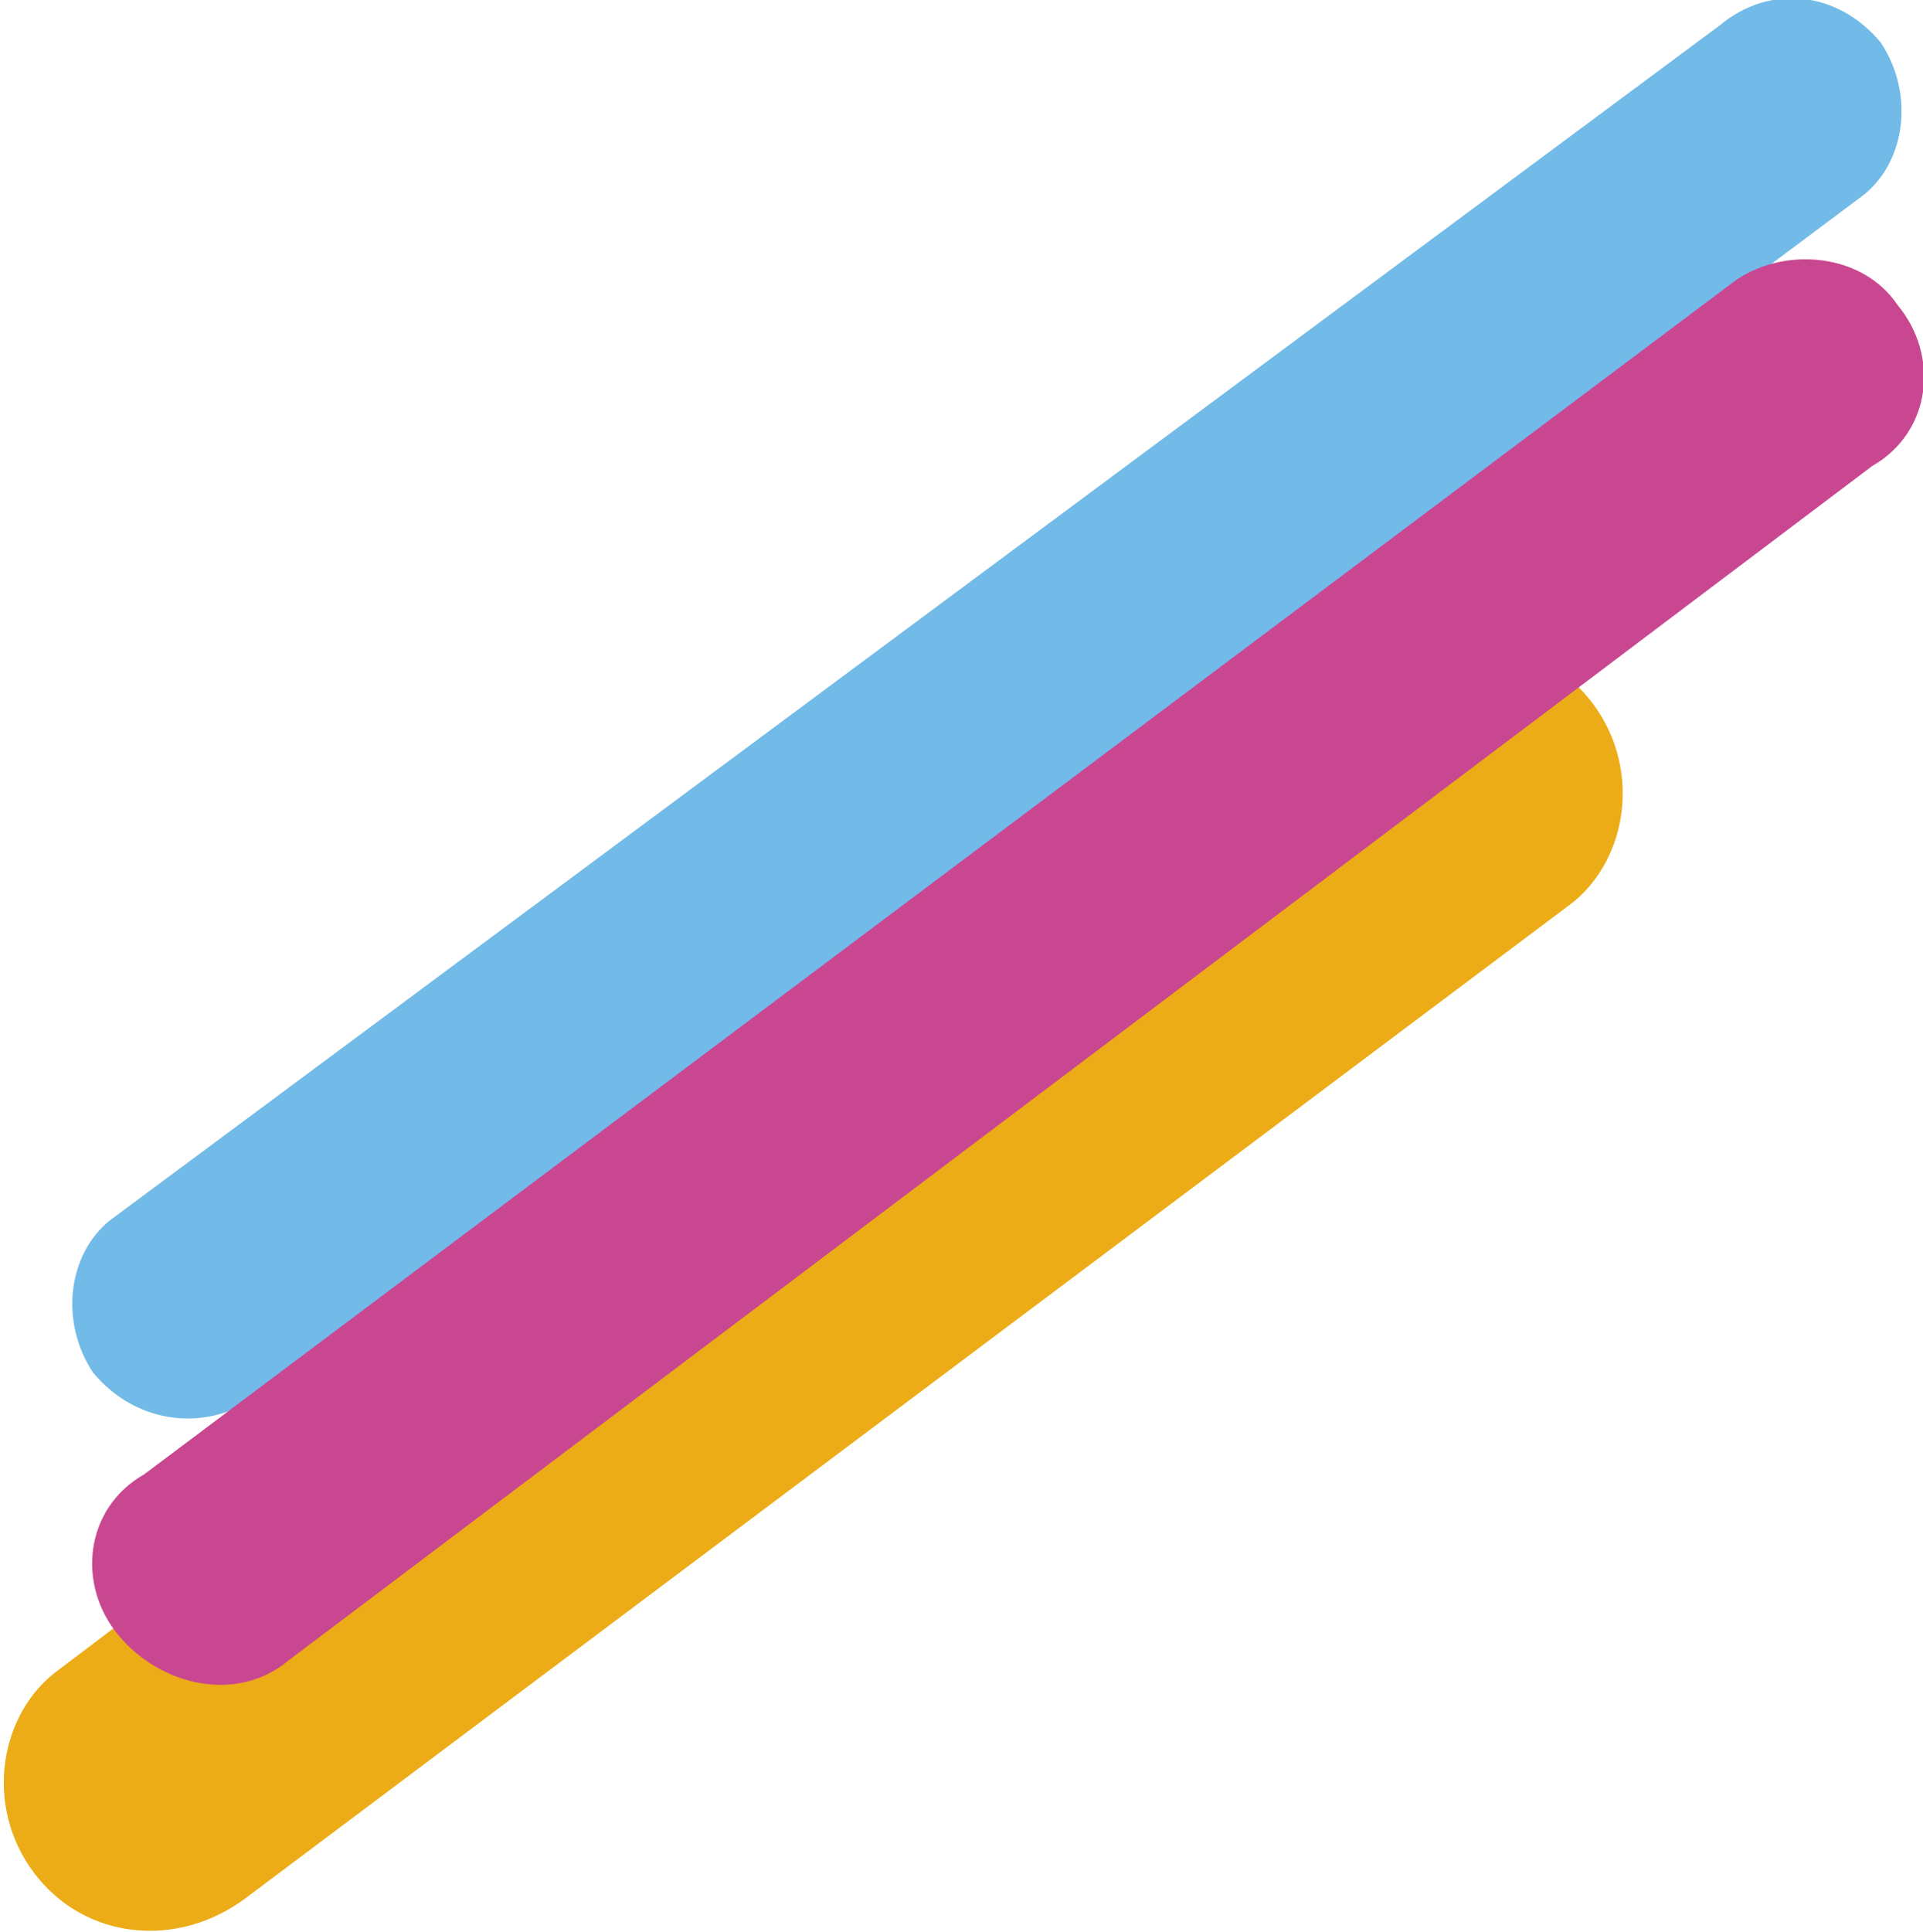 <svg xmlns="http://www.w3.org/2000/svg" viewBox="0 0 22.7 22.8" xmlns:v="https://vecta.io/nano"><path d="M22.2.5h0c.4.6.3 1.4-.2 1.8L3 16.5c-.6.4-1.4.3-1.9-.3h0c-.4-.6-.3-1.4.2-1.8L20.3.3c.6-.5 1.4-.4 1.9.2z" fill="#72bae8"/><path d="M18.8 8.3h0c.6.8.4 1.9-.3 2.4L2.9 22.4c-.8.6-1.9.5-2.5-.3h0c-.6-.8-.4-1.9.3-2.4L16.3 7.9c.8-.5 1.9-.4 2.5.4z" fill="#ecac18"/><path d="M22.4 3.6h0c.5.6.4 1.5-.3 1.9L3.4 19.6c-.6.5-1.5.3-2-.3h0c-.5-.6-.4-1.5.3-1.9L20.5 3.3c.6-.4 1.5-.3 1.9.3z" fill="#c94791"/></svg>